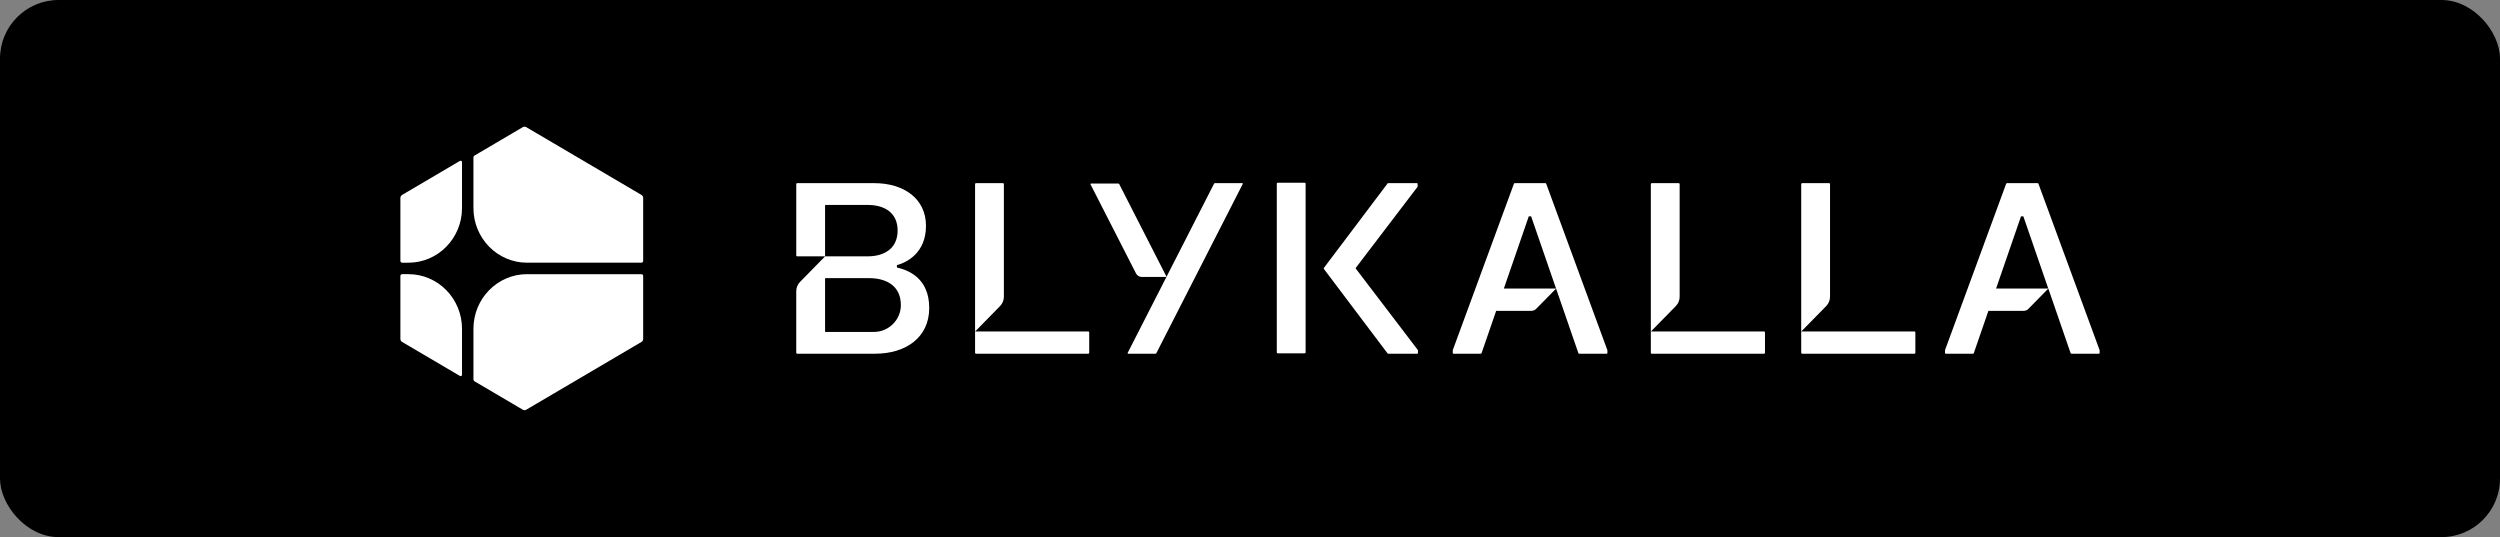 <svg width="256" height="55" viewBox="0 0 256 55" fill="none" xmlns="http://www.w3.org/2000/svg">
<rect x="0" y="0" width="256" height="55" fill="#808080" stroke="none"/>
<rect width="256" height="55" rx="6" fill="black"/>
<g clip-path="url(#clip0_7066_12932)">
<path d="M99.857 33.94L102.407 31.341C102.657 31.086 102.798 30.74 102.798 30.381V18.856C102.798 18.8 102.754 18.755 102.699 18.755H99.947C99.892 18.755 99.847 18.8 99.847 18.856V36.119C99.847 36.175 99.892 36.22 99.947 36.22H111.436C111.491 36.22 111.536 36.175 111.536 36.119V34.042C111.536 33.986 111.491 33.941 111.436 33.941H99.858L99.857 33.94Z" fill="white"/>
<path d="M115.512 36.22H118.322C118.358 36.22 118.393 36.199 118.41 36.165L127.262 18.828C127.279 18.794 127.255 18.754 127.218 18.754H124.408C124.371 18.754 124.337 18.775 124.32 18.809L115.468 36.146C115.45 36.18 115.474 36.22 115.512 36.22Z" fill="white"/>
<path d="M119.463 28.36L114.608 18.85C114.591 18.816 114.556 18.795 114.519 18.795H111.71C111.672 18.795 111.648 18.835 111.665 18.869L116.324 27.994C116.439 28.219 116.667 28.36 116.915 28.36H119.463Z" fill="white"/>
<path d="M169.055 33.94L171.606 31.341C171.856 31.086 171.996 30.74 171.996 30.381V18.856C171.996 18.8 171.952 18.755 171.897 18.755H169.145C169.09 18.755 169.045 18.8 169.045 18.856V36.119C169.045 36.175 169.09 36.22 169.145 36.22H180.635C180.69 36.22 180.734 36.175 180.734 36.119V34.042C180.734 33.986 180.69 33.941 180.635 33.941H169.056L169.055 33.94Z" fill="white"/>
<path d="M184.453 33.94L187.004 31.341C187.254 31.086 187.395 30.74 187.395 30.381V18.856C187.395 18.8 187.35 18.755 187.295 18.755H184.544C184.489 18.755 184.444 18.8 184.444 18.856V36.119C184.444 36.175 184.489 36.22 184.544 36.22H196.033C196.088 36.22 196.133 36.175 196.133 36.119V34.042C196.133 33.986 196.088 33.941 196.033 33.941H184.454L184.453 33.94Z" fill="white"/>
<path d="M130.744 27.445V36.077C130.744 36.133 130.789 36.178 130.844 36.178H133.595C133.65 36.178 133.695 36.133 133.695 36.077V18.814C133.695 18.758 133.65 18.713 133.595 18.713H130.844C130.789 18.713 130.744 18.758 130.744 18.814V27.445Z" fill="white"/>
<path d="M145.178 35.829L138.821 27.487C138.811 27.474 138.811 27.457 138.821 27.445L145.145 19.146C145.158 19.129 145.165 19.106 145.165 19.084V18.822C145.165 18.785 145.135 18.755 145.099 18.755H142.16C142.129 18.755 142.1 18.77 142.081 18.794L135.573 27.425C135.546 27.462 135.546 27.513 135.573 27.55L142.081 36.181C142.1 36.206 142.129 36.22 142.16 36.22H145.132C145.169 36.22 145.199 36.19 145.199 36.152V35.891C145.199 35.868 145.191 35.846 145.178 35.829Z" fill="white"/>
<path d="M164.588 35.838L158.334 18.82C158.319 18.78 158.283 18.753 158.24 18.753H155.118C155.075 18.753 155.039 18.779 155.024 18.82L148.77 35.838C148.765 35.85 148.764 35.862 148.764 35.874V36.152C148.764 36.189 148.794 36.22 148.831 36.22H151.621C151.663 36.22 151.701 36.193 151.716 36.152L153.208 31.83H156.826C157.003 31.83 157.173 31.758 157.298 31.631L159.343 29.549L161.622 36.152C161.636 36.193 161.673 36.22 161.716 36.22H164.531C164.568 36.22 164.598 36.189 164.598 36.152V35.874C164.598 35.862 164.595 35.85 164.592 35.838H164.588ZM153.994 29.549L156.548 22.15H156.786L159.34 29.549H153.994Z" fill="white"/>
<path d="M214.994 35.838L208.739 18.82C208.725 18.78 208.688 18.753 208.646 18.753H205.523C205.481 18.753 205.444 18.779 205.429 18.82L199.175 35.838C199.171 35.85 199.169 35.862 199.169 35.874V36.152C199.169 36.189 199.199 36.22 199.236 36.22H202.026C202.068 36.22 202.106 36.193 202.121 36.152L203.613 31.83H207.232C207.409 31.83 207.578 31.758 207.703 31.631L209.748 29.549L212.027 36.152C212.041 36.193 212.079 36.22 212.122 36.22H214.936C214.973 36.22 215.003 36.189 215.003 36.152V35.874C215.003 35.862 215 35.85 214.997 35.838H214.994ZM204.398 29.549L206.952 22.15H207.19L209.744 29.549H204.398Z" fill="white"/>
<path d="M91.844 27.39V27.148C92.844 26.881 94.821 25.911 94.821 23.121C94.821 20.331 92.536 18.755 89.536 18.755H81.636C81.581 18.755 81.537 18.8 81.537 18.856V26.148C81.537 26.204 81.581 26.25 81.636 26.25H84.488V21.02C84.488 21.001 84.503 20.985 84.522 20.985H88.845C90.583 20.985 91.916 21.786 91.916 23.605C91.916 25.424 90.584 26.25 88.845 26.25H84.491L81.927 28.863C81.677 29.117 81.536 29.463 81.536 29.823V36.118C81.536 36.174 81.58 36.219 81.635 36.219H89.63C92.677 36.219 95.153 34.618 95.153 31.538C95.153 28.457 92.987 27.657 91.844 27.39V27.39ZM89.497 33.988H84.522C84.504 33.988 84.488 33.973 84.488 33.954V28.515C84.488 28.497 84.503 28.481 84.522 28.481H88.988C90.832 28.481 92.23 29.318 92.249 31.205C92.266 32.745 91.009 33.988 89.498 33.988H89.497Z" fill="white"/>
<path d="M41 26.719V20.271C41 20.143 41.068 20.023 41.177 19.959L47.097 16.476C47.191 16.42 47.31 16.49 47.31 16.601V21.308C47.31 24.396 44.853 26.901 41.821 26.901H41.177C41.079 26.901 41 26.82 41 26.72V26.719Z" fill="white"/>
<path d="M48.481 21.307C48.481 24.396 50.938 26.9 53.97 26.9H65.683C65.781 26.9 65.861 26.82 65.861 26.72V20.272C65.861 20.143 65.793 20.023 65.683 19.959L53.889 13.02C53.779 12.956 53.644 12.956 53.534 13.02L48.587 15.931C48.52 15.969 48.48 16.041 48.48 16.118V21.307H48.481Z" fill="white"/>
<path d="M47.31 33.667C47.31 30.579 44.853 28.074 41.821 28.074H41.177C41.079 28.074 41 28.155 41 28.255V34.703C41 34.831 41.068 34.951 41.177 35.015L47.097 38.498C47.191 38.554 47.31 38.484 47.31 38.373V33.666V33.667Z" fill="white"/>
<path d="M53.97 28.074C50.939 28.074 48.481 30.578 48.481 33.667V38.856C48.481 38.933 48.521 39.005 48.587 39.043L53.535 41.954C53.645 42.019 53.78 42.019 53.89 41.954L65.684 35.016C65.794 34.951 65.861 34.832 65.861 34.703V28.255C65.861 28.156 65.782 28.075 65.684 28.075H53.97V28.074Z" fill="white"/>
</g>
<defs>
<clipPath id="clip0_7066_12932">
<rect width="174" height="29" fill="white" transform="translate(41 13)"/>
</clipPath>
</defs>
</svg>
